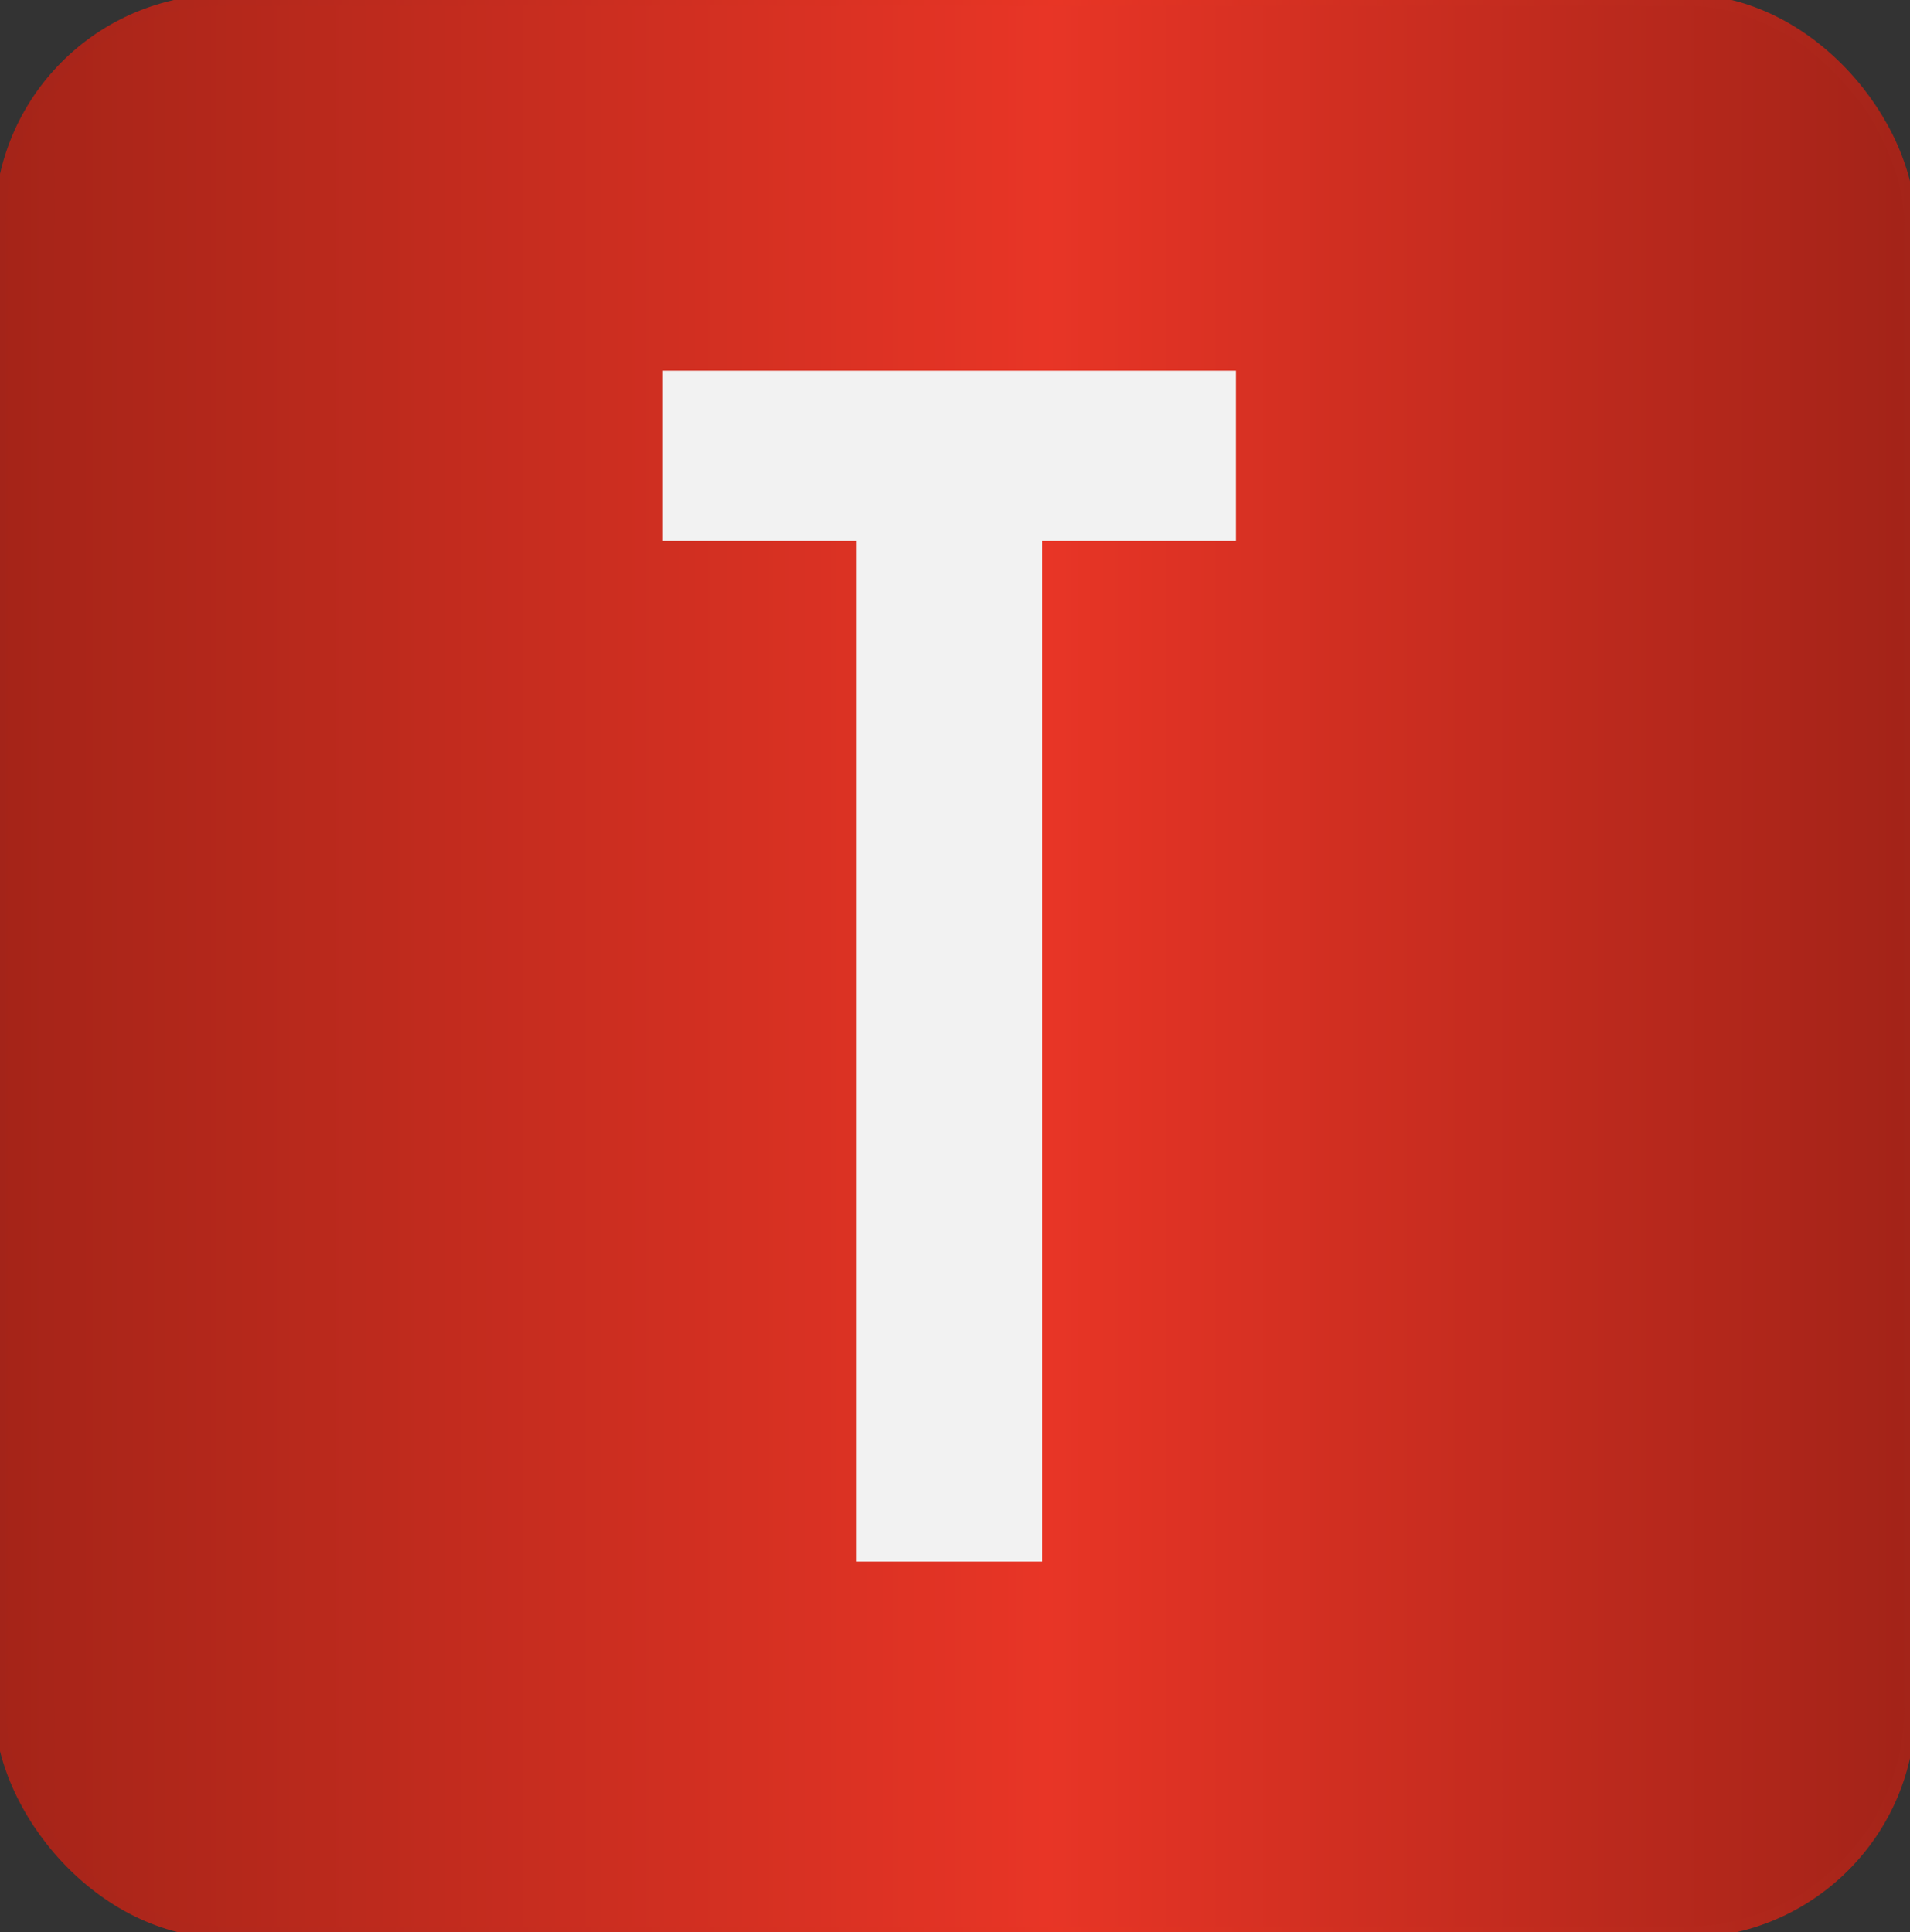 <?xml version="1.0" encoding="UTF-8"?> <svg xmlns="http://www.w3.org/2000/svg" width="170" height="172" viewBox="0 0 170 172" fill="none"><rect x="0" y="0" width="170" height="172" fill="#333333" stroke="none"/><rect width="170" height="172" rx="20" fill="url(#paint0_linear_4340_1540)"></rect><rect width="170" height="172" rx="20" stroke="url(#paint1_linear_4340_1540)"></rect><path d="M59 33H110V48.143H92.75V139H76.25V48.143H59V33Z" fill="#F2F2F2"></path><defs><linearGradient id="paint0_linear_4340_1540" x1="0" y1="86" x2="170" y2="86" gradientUnits="userSpaceOnUse"><stop stop-color="#A52418"></stop><stop offset="0.548" stop-color="#E83526"></stop><stop offset="1" stop-color="#A32318"></stop></linearGradient><linearGradient id="paint1_linear_4340_1540" x1="0" y1="86" x2="170" y2="86" gradientUnits="userSpaceOnUse"><stop stop-color="#A42419"></stop><stop offset="0.553" stop-color="#E83525"></stop><stop offset="1" stop-color="#A42419"></stop></linearGradient></defs></svg> 